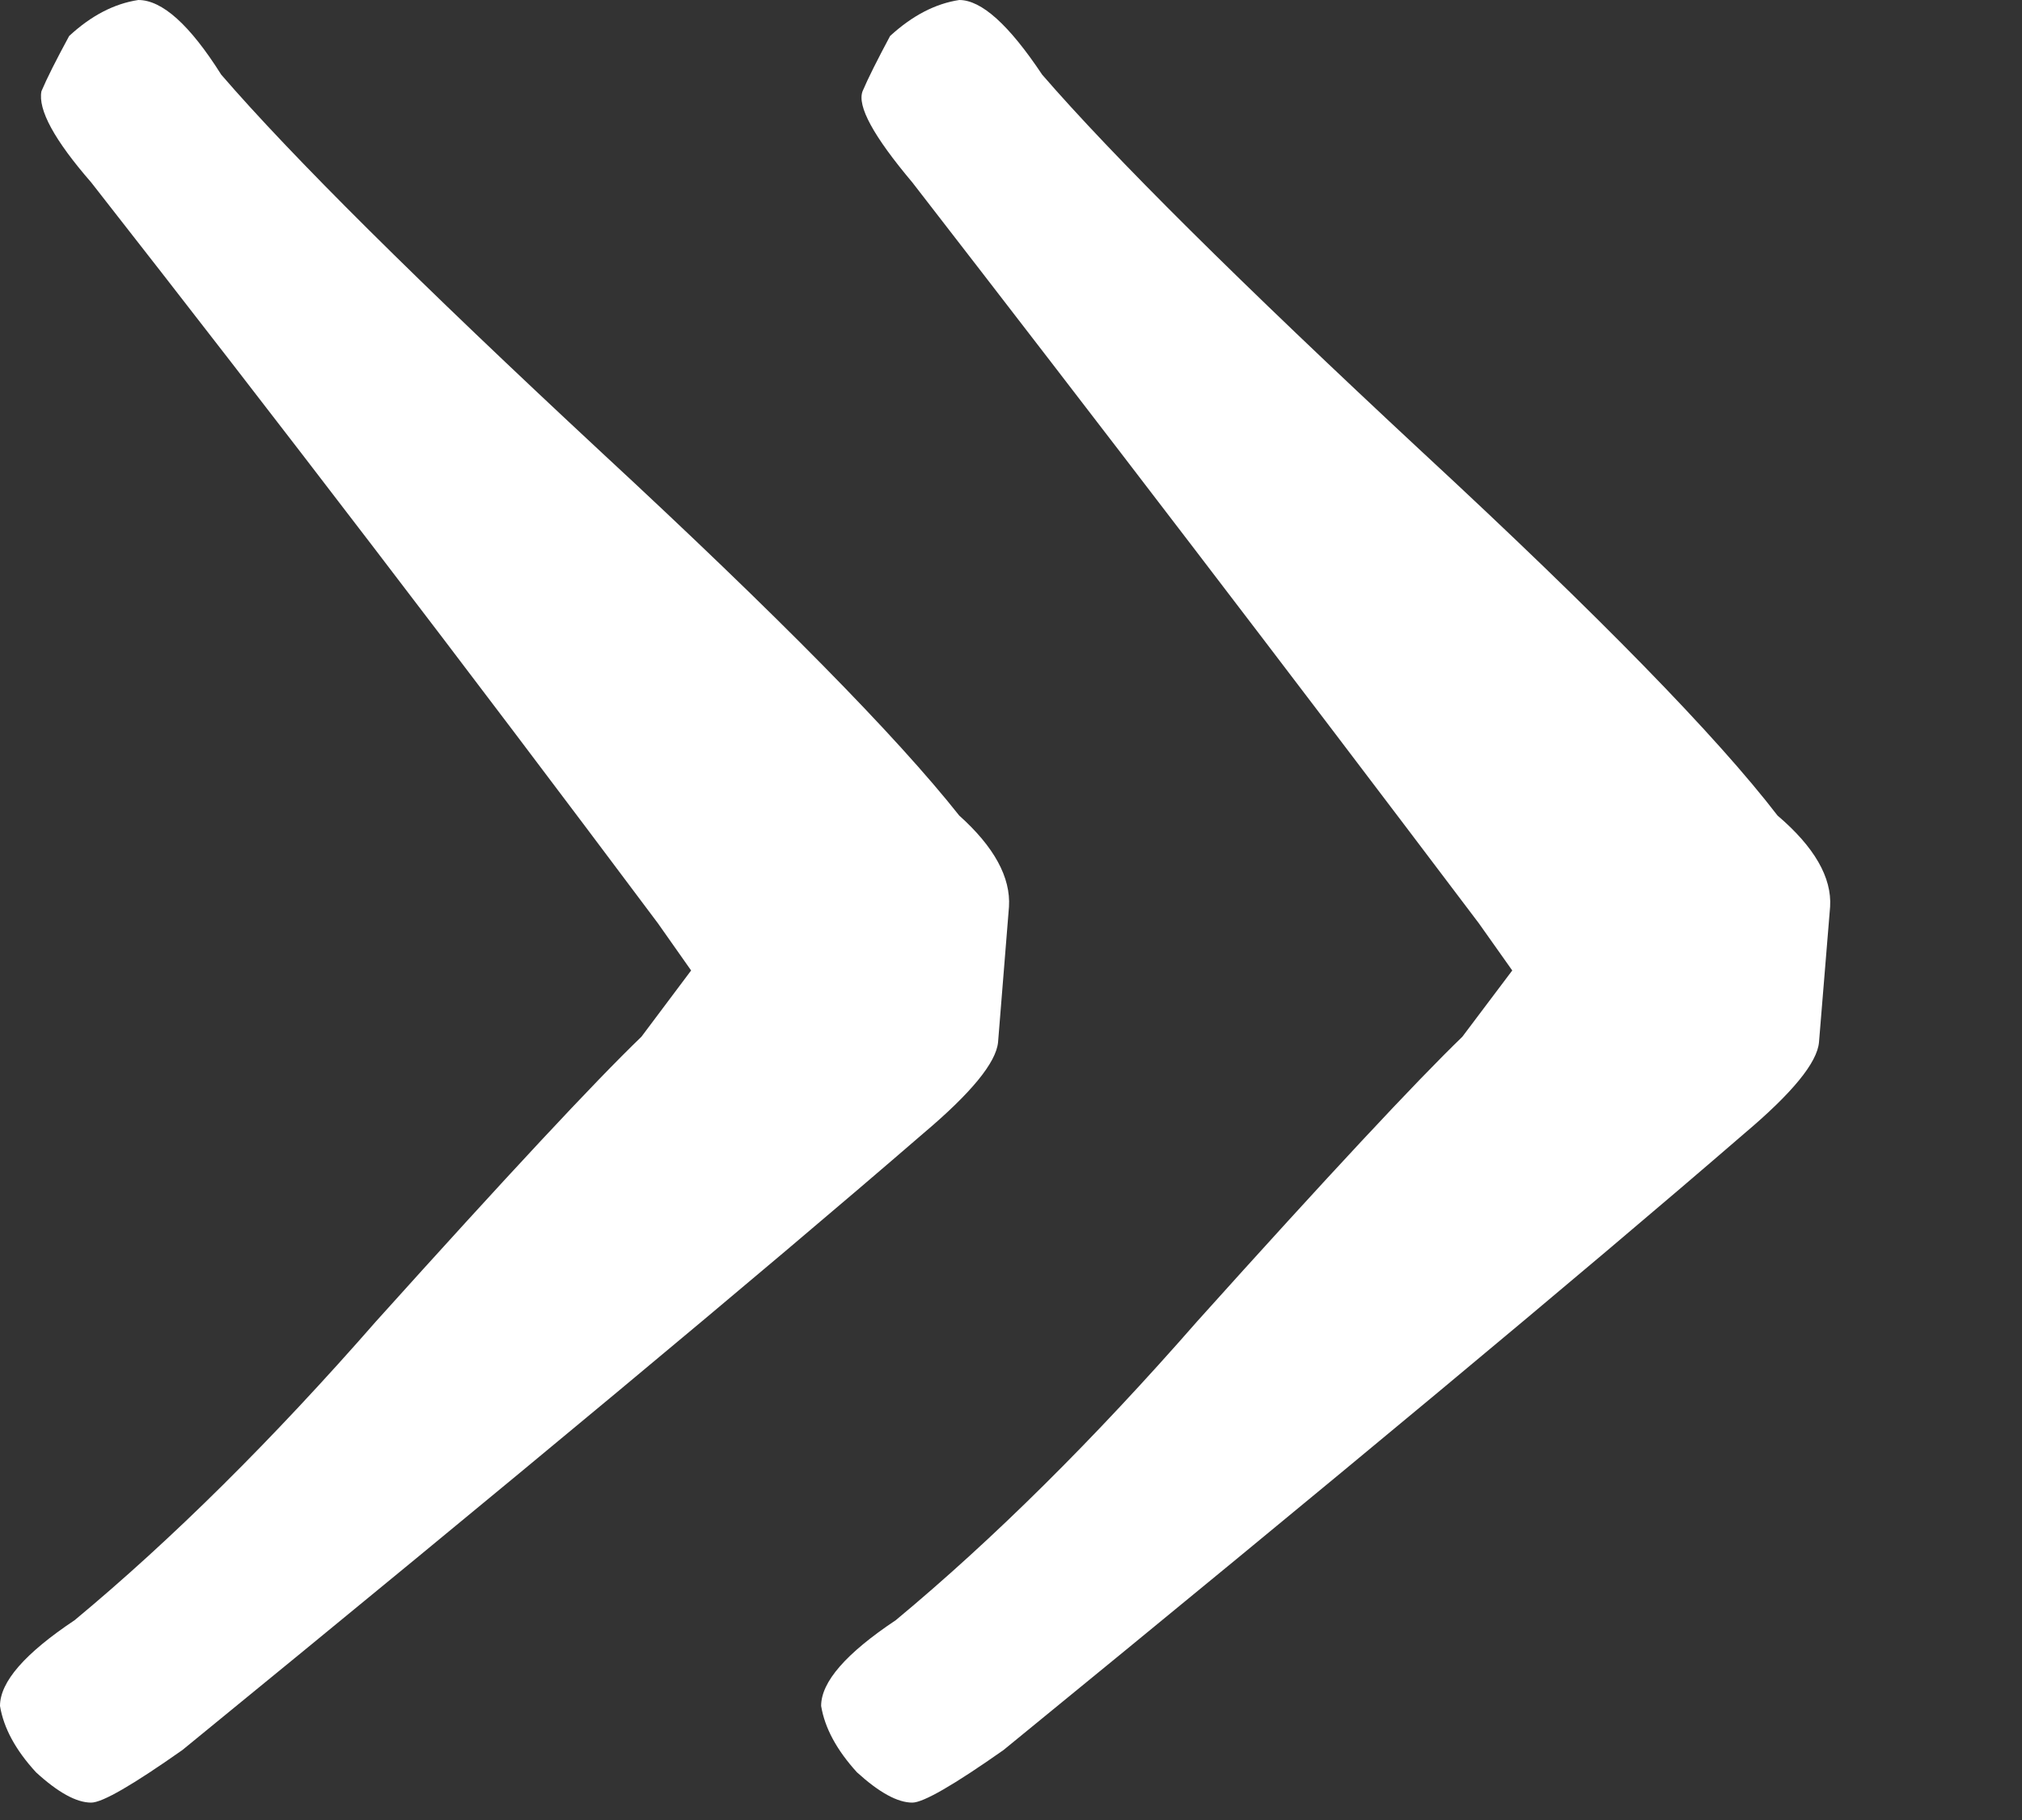 <?xml version="1.0" encoding="UTF-8"?> <svg xmlns="http://www.w3.org/2000/svg" width="10" height="9" viewBox="0 0 10 9" fill="none"><rect x="0" y="0" width="10" height="9" fill="#333333" stroke="none"/><path d="M9.051 4.484L8.996 5.154C8.987 5.255 8.864 5.405 8.627 5.605C7.825 6.298 6.604 7.314 4.963 8.654C4.717 8.827 4.566 8.914 4.512 8.914C4.439 8.914 4.348 8.864 4.238 8.764C4.138 8.654 4.079 8.545 4.061 8.436C4.061 8.317 4.184 8.176 4.43 8.012C4.913 7.611 5.41 7.118 5.92 6.535C6.567 5.815 7.005 5.346 7.232 5.127L7.479 4.799L7.314 4.566C6.357 3.299 5.423 2.078 4.512 0.902C4.32 0.674 4.238 0.524 4.266 0.451C4.293 0.387 4.339 0.296 4.402 0.178C4.512 0.077 4.626 0.018 4.744 0C4.854 0 4.99 0.123 5.154 0.369C5.501 0.77 6.13 1.395 7.041 2.242C7.907 3.044 8.49 3.641 8.791 4.033C8.973 4.188 9.06 4.339 9.051 4.484ZM4.99 4.484L4.936 5.154C4.926 5.255 4.803 5.405 4.566 5.605C3.764 6.298 2.543 7.314 0.902 8.654C0.656 8.827 0.506 8.914 0.451 8.914C0.378 8.914 0.287 8.864 0.178 8.764C0.077 8.654 0.018 8.545 0 8.436C0 8.317 0.123 8.176 0.369 8.012C0.852 7.611 1.349 7.118 1.859 6.535C2.507 5.815 2.944 5.346 3.172 5.127L3.418 4.799L3.254 4.566C2.306 3.299 1.372 2.078 0.451 0.902C0.269 0.693 0.187 0.542 0.205 0.451C0.232 0.387 0.278 0.296 0.342 0.178C0.451 0.077 0.565 0.018 0.684 0C0.802 0 0.939 0.123 1.094 0.369C1.44 0.77 2.069 1.395 2.98 2.242C3.846 3.044 4.434 3.641 4.744 4.033C4.917 4.188 4.999 4.339 4.99 4.484Z" fill="white"></path></svg> 